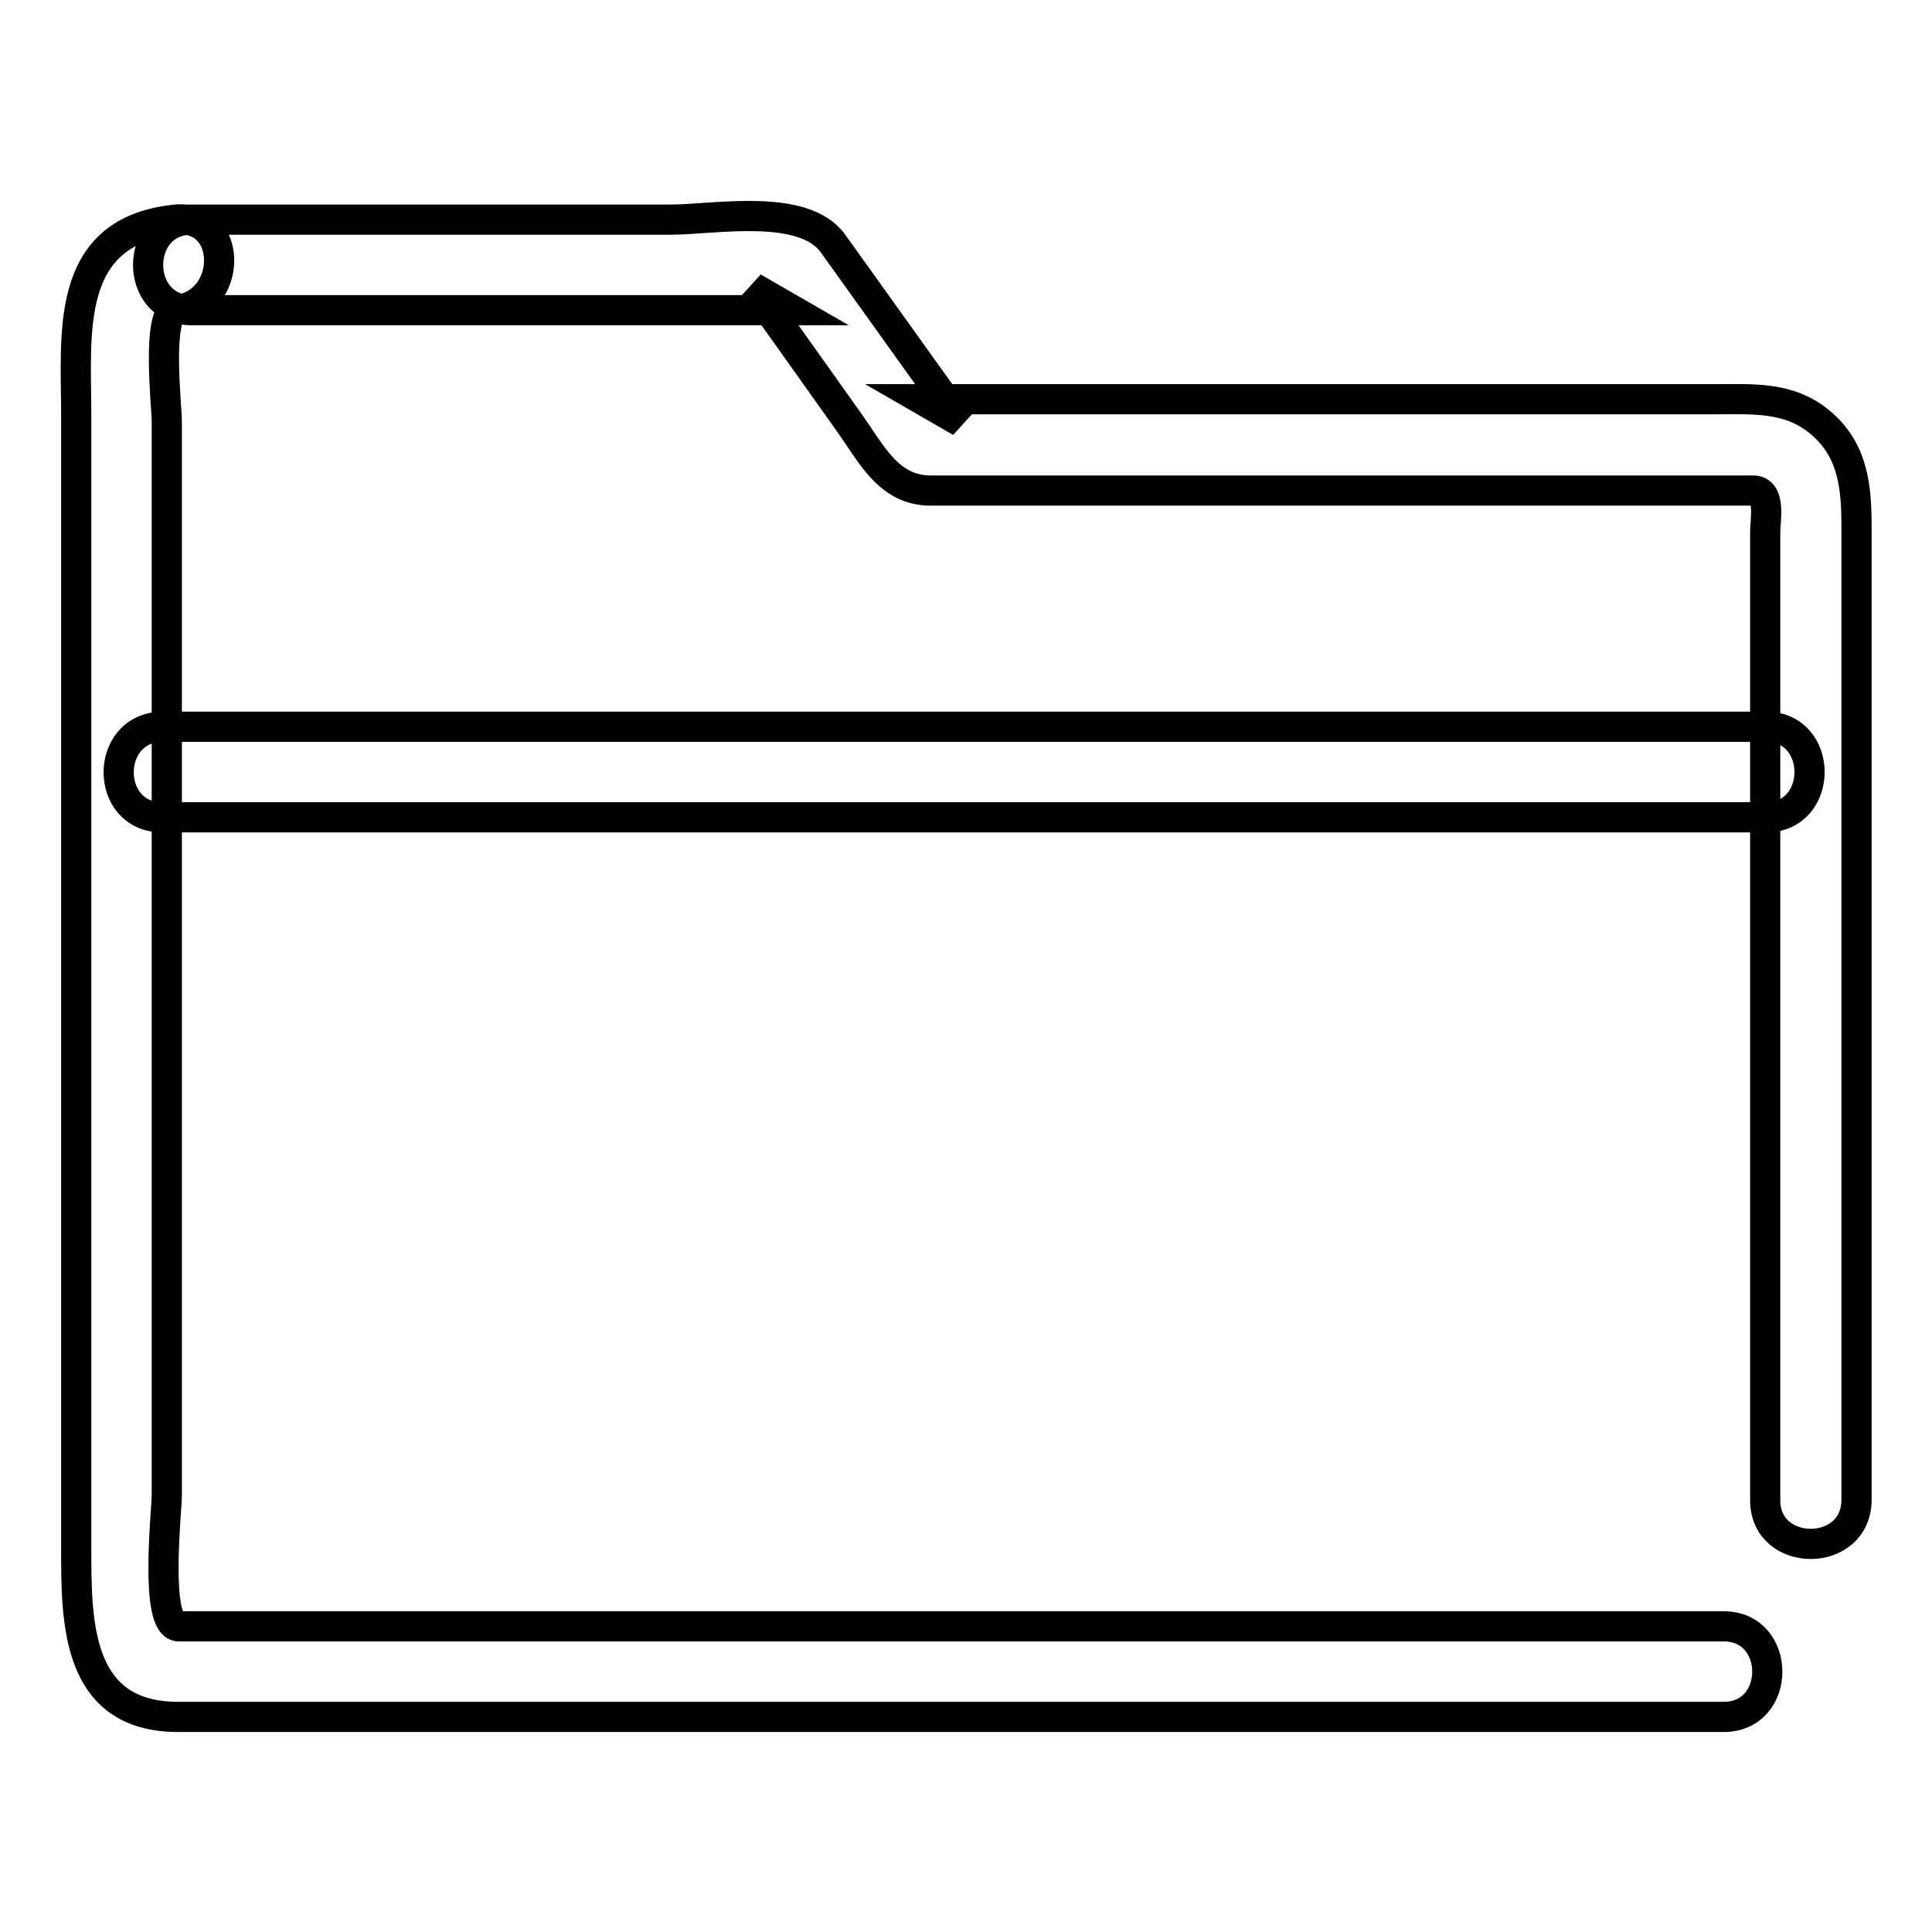 <?xml version="1.0" encoding="utf-8"?>
<!-- Svg Vector Icons : http://www.onlinewebfonts.com/icon -->
<!DOCTYPE svg PUBLIC "-//W3C//DTD SVG 1.1//EN" "http://www.w3.org/Graphics/SVG/1.1/DTD/svg11.dtd">
<svg version="1.1" xmlns="http://www.w3.org/2000/svg" xmlns:xlink="http://www.w3.org/1999/xlink" x="0px" y="0px" viewBox="0 0 256 256" enable-background="new 0 0 256 256" xml:space="preserve">
<g> <path stroke-width="4" fill-opacity="0" stroke="#000000"  d="M246,198.7V113V69.9c0-5.3-0.4-10.3-4.9-14c-4.1-3.4-9-3-13.9-3H122.1l5.2,3l-16.9-23.6 c-3.9-5.5-15.8-3.2-21.5-3.2H25.4c-7.7,0-7.7,12,0,12H105l-5.2-3l12.8,18c2.9,4.1,5.2,8.9,10.7,8.9h109c2.4,0,1.6,3.9,1.6,5.5 v128.4C234,206.5,246,206.5,246,198.7L246,198.7z M228.4,215.5H23.7c-3.3,0-1.6-15.3-1.6-17.4v-108V55.7c0-1.6-1.4-14.4,1.2-14.6 c7.6-0.8,7.7-12.7,0-12C8.4,30.6,10.1,44.2,10.1,55v150.3c0,9.6,0,22.2,13.5,22.2h204.8C236.1,227.5,236.1,215.5,228.4,215.5z  M21.5,108.3h212.5c7.7,0,7.7-12,0-12H21.5C13.8,96.4,13.8,108.3,21.5,108.3z"/></g>
</svg>